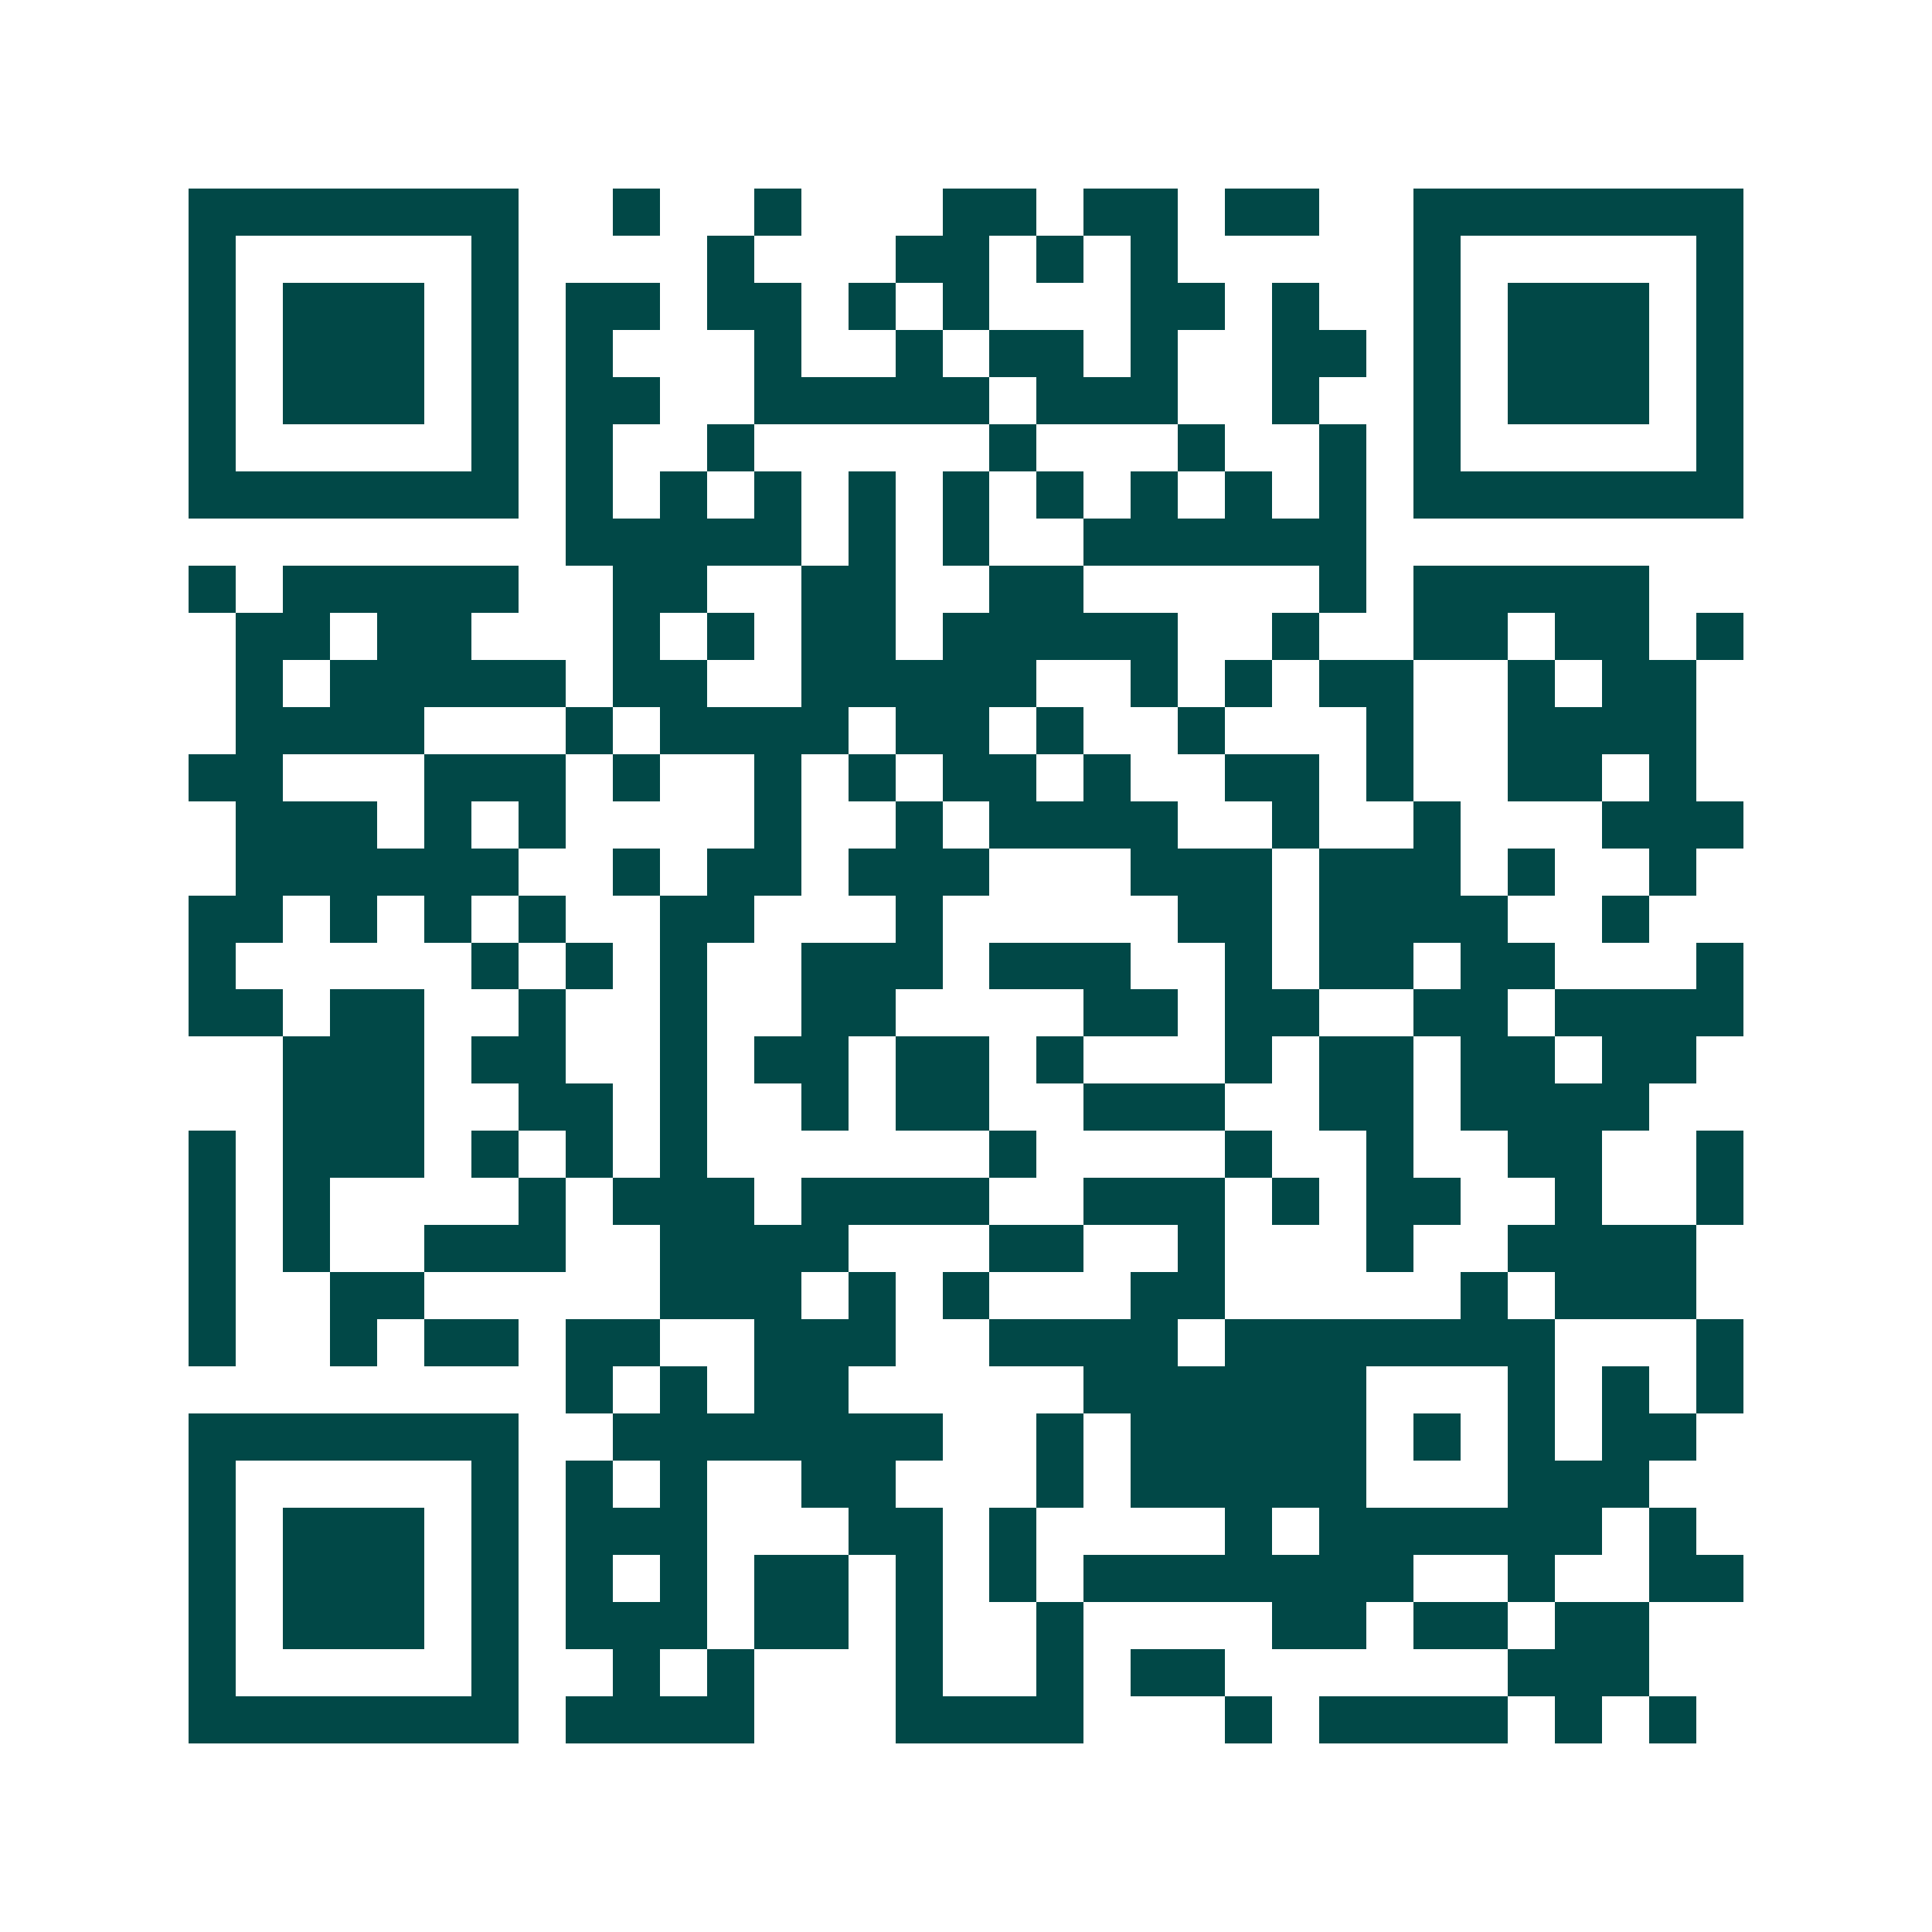 <svg xmlns="http://www.w3.org/2000/svg" width="200" height="200" viewBox="0 0 41 41" shape-rendering="crispEdges"><path fill="#ffffff" d="M0 0h41v41H0z"/><path stroke="#014847" d="M4 4.5h7m2 0h1m2 0h1m3 0h2m1 0h2m1 0h2m2 0h7M4 5.5h1m5 0h1m4 0h1m3 0h2m1 0h1m1 0h1m5 0h1m5 0h1M4 6.5h1m1 0h3m1 0h1m1 0h2m1 0h2m1 0h1m1 0h1m3 0h2m1 0h1m2 0h1m1 0h3m1 0h1M4 7.5h1m1 0h3m1 0h1m1 0h1m3 0h1m2 0h1m1 0h2m1 0h1m2 0h2m1 0h1m1 0h3m1 0h1M4 8.5h1m1 0h3m1 0h1m1 0h2m2 0h5m1 0h3m2 0h1m2 0h1m1 0h3m1 0h1M4 9.5h1m5 0h1m1 0h1m2 0h1m5 0h1m3 0h1m2 0h1m1 0h1m5 0h1M4 10.5h7m1 0h1m1 0h1m1 0h1m1 0h1m1 0h1m1 0h1m1 0h1m1 0h1m1 0h1m1 0h7M12 11.5h5m1 0h1m1 0h1m2 0h6M4 12.5h1m1 0h5m2 0h2m2 0h2m2 0h2m5 0h1m1 0h5M5 13.5h2m1 0h2m3 0h1m1 0h1m1 0h2m1 0h5m2 0h1m2 0h2m1 0h2m1 0h1M5 14.5h1m1 0h5m1 0h2m2 0h5m2 0h1m1 0h1m1 0h2m2 0h1m1 0h2M5 15.5h4m3 0h1m1 0h4m1 0h2m1 0h1m2 0h1m3 0h1m2 0h4M4 16.5h2m3 0h3m1 0h1m2 0h1m1 0h1m1 0h2m1 0h1m2 0h2m1 0h1m2 0h2m1 0h1M5 17.5h3m1 0h1m1 0h1m4 0h1m2 0h1m1 0h4m2 0h1m2 0h1m3 0h3M5 18.5h6m2 0h1m1 0h2m1 0h3m3 0h3m1 0h3m1 0h1m2 0h1M4 19.5h2m1 0h1m1 0h1m1 0h1m2 0h2m3 0h1m5 0h2m1 0h4m2 0h1M4 20.5h1m5 0h1m1 0h1m1 0h1m2 0h3m1 0h3m2 0h1m1 0h2m1 0h2m3 0h1M4 21.5h2m1 0h2m2 0h1m2 0h1m2 0h2m4 0h2m1 0h2m2 0h2m1 0h4M6 22.5h3m1 0h2m2 0h1m1 0h2m1 0h2m1 0h1m3 0h1m1 0h2m1 0h2m1 0h2M6 23.5h3m2 0h2m1 0h1m2 0h1m1 0h2m2 0h3m2 0h2m1 0h4M4 24.5h1m1 0h3m1 0h1m1 0h1m1 0h1m6 0h1m4 0h1m2 0h1m2 0h2m2 0h1M4 25.5h1m1 0h1m4 0h1m1 0h3m1 0h4m2 0h3m1 0h1m1 0h2m2 0h1m2 0h1M4 26.5h1m1 0h1m2 0h3m2 0h4m3 0h2m2 0h1m3 0h1m2 0h4M4 27.5h1m2 0h2m5 0h3m1 0h1m1 0h1m3 0h2m5 0h1m1 0h3M4 28.5h1m2 0h1m1 0h2m1 0h2m2 0h3m2 0h4m1 0h7m3 0h1M12 29.5h1m1 0h1m1 0h2m5 0h6m3 0h1m1 0h1m1 0h1M4 30.5h7m2 0h7m2 0h1m1 0h5m1 0h1m1 0h1m1 0h2M4 31.5h1m5 0h1m1 0h1m1 0h1m2 0h2m3 0h1m1 0h5m3 0h3M4 32.5h1m1 0h3m1 0h1m1 0h3m3 0h2m1 0h1m4 0h1m1 0h6m1 0h1M4 33.5h1m1 0h3m1 0h1m1 0h1m1 0h1m1 0h2m1 0h1m1 0h1m1 0h7m2 0h1m2 0h2M4 34.5h1m1 0h3m1 0h1m1 0h3m1 0h2m1 0h1m2 0h1m4 0h2m1 0h2m1 0h2M4 35.5h1m5 0h1m2 0h1m1 0h1m3 0h1m2 0h1m1 0h2m6 0h3M4 36.5h7m1 0h4m3 0h4m3 0h1m1 0h4m1 0h1m1 0h1"/></svg>
